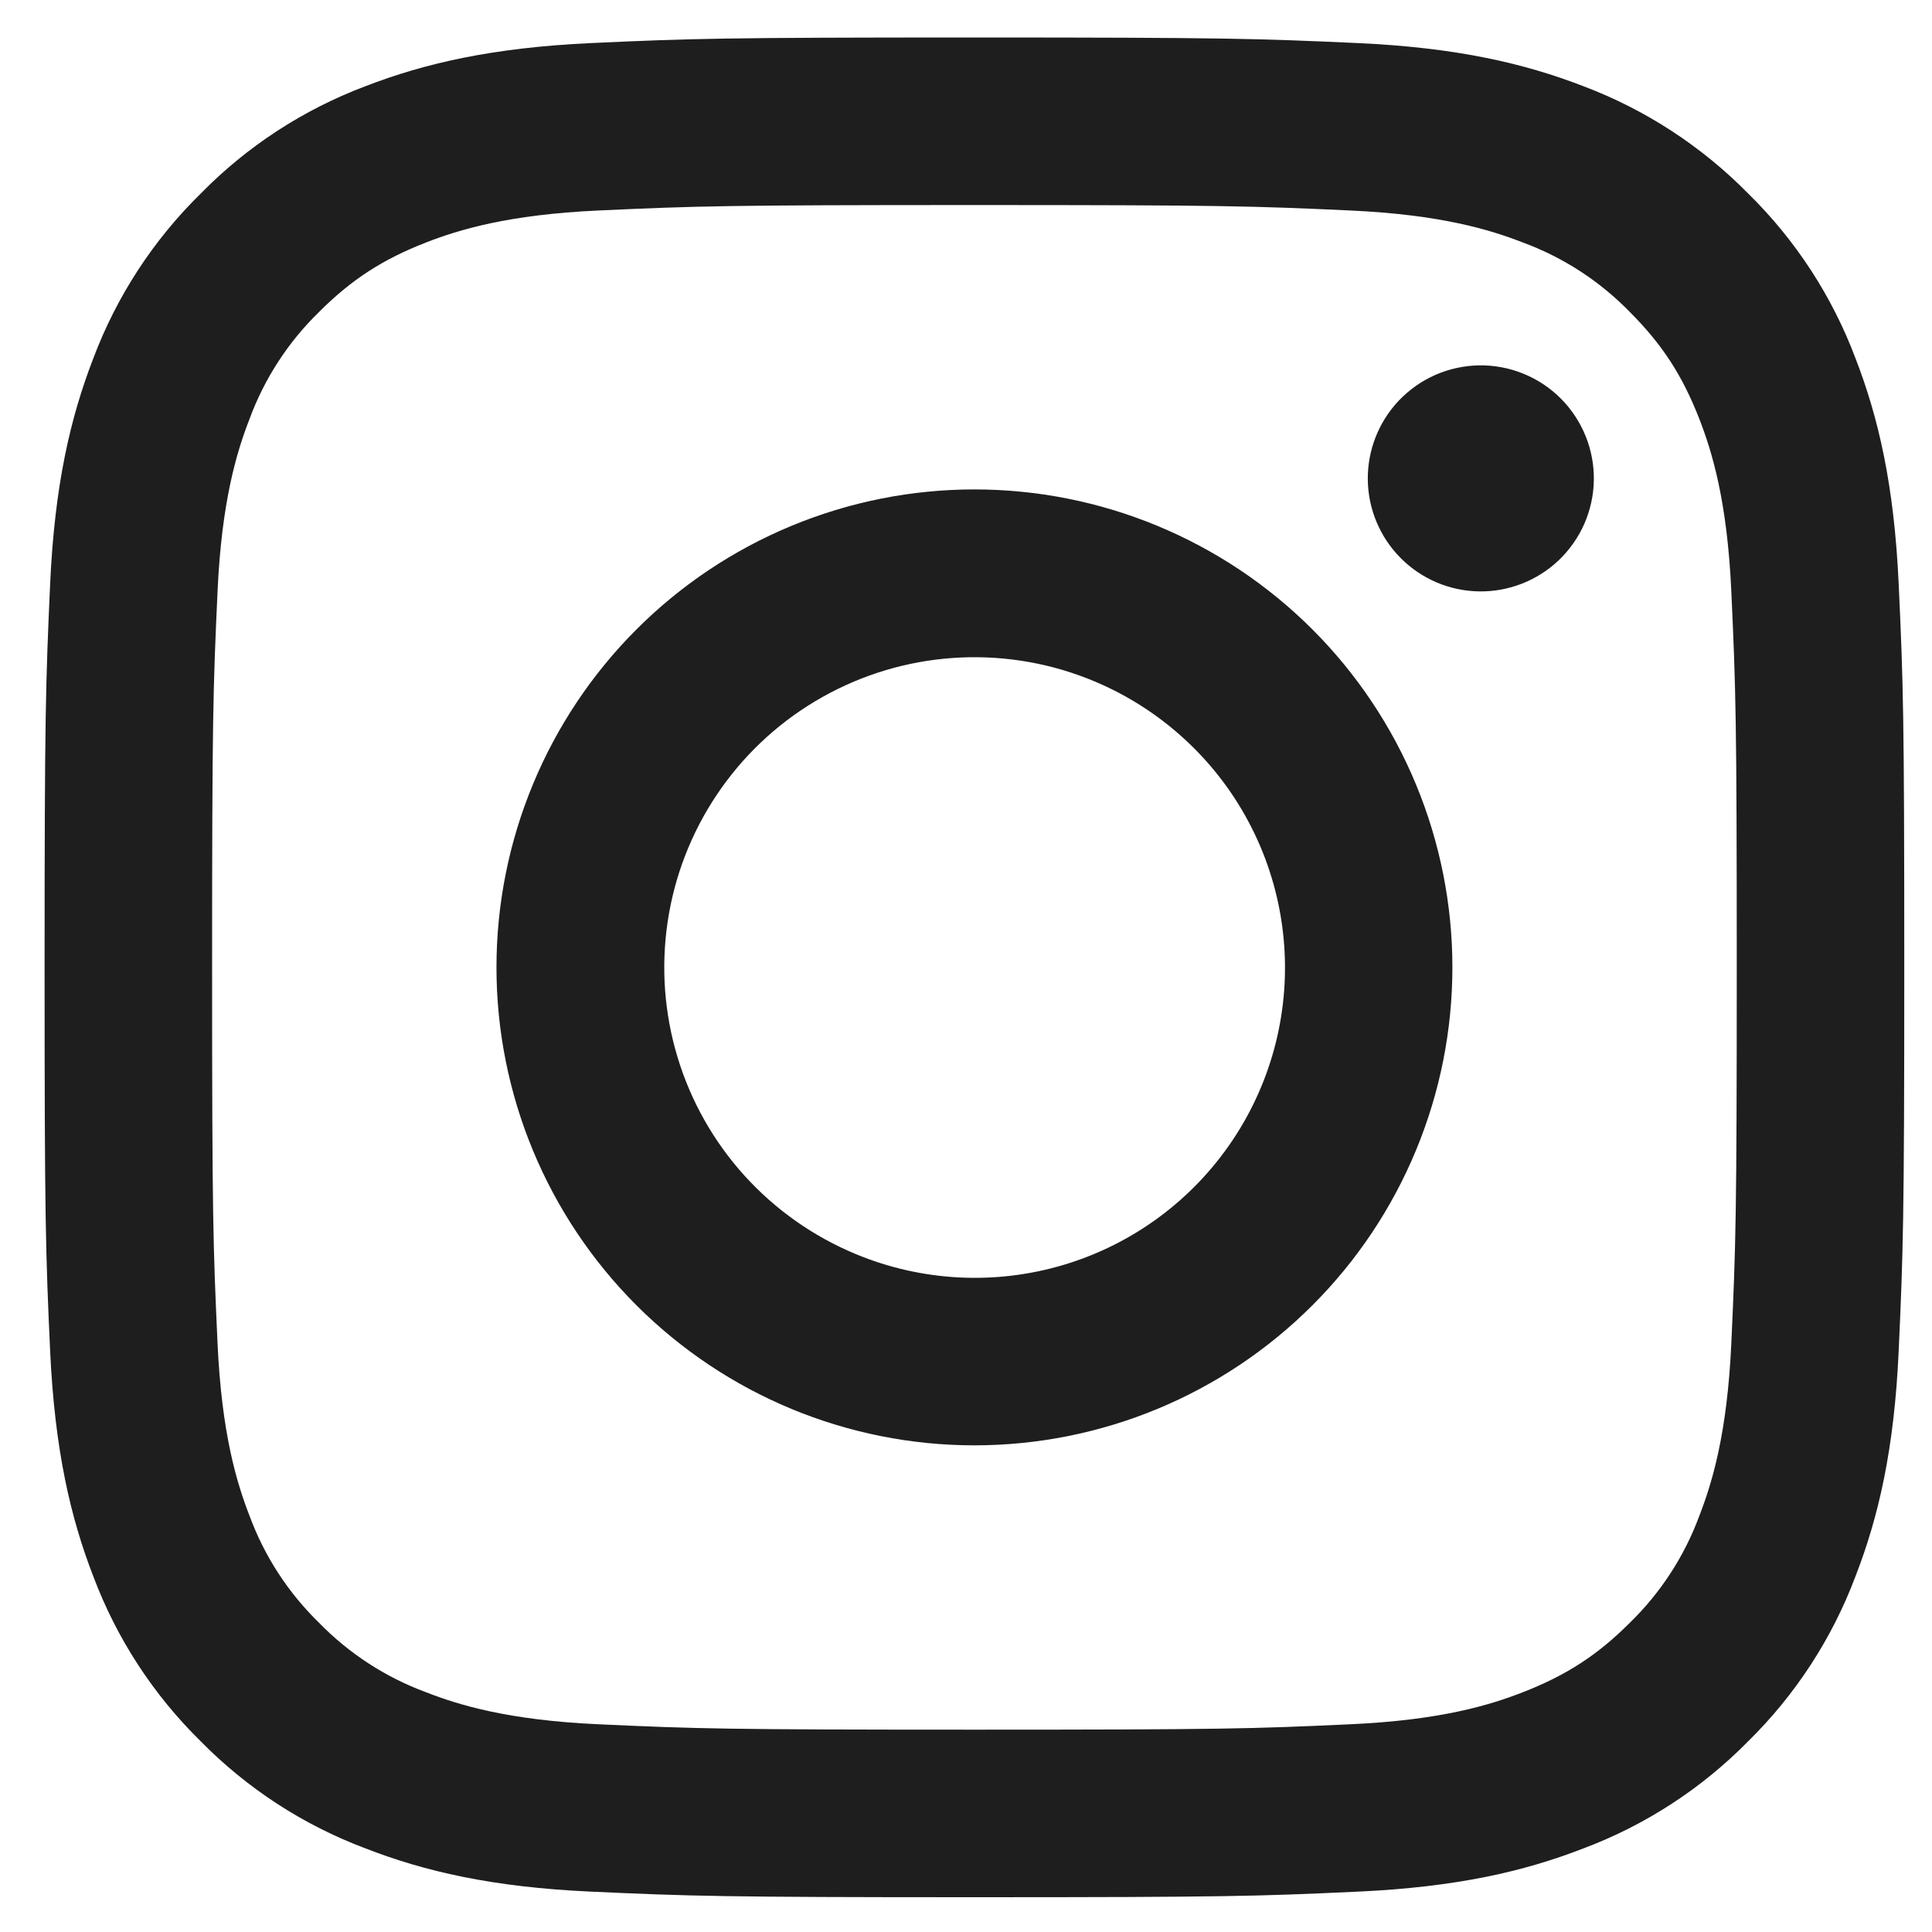<svg width="37" height="37" viewBox="0 0 37 37" fill="none" xmlns="http://www.w3.org/2000/svg">
<path fill-rule="evenodd" clip-rule="evenodd" d="M11.32 0.825C13.219 0.738 13.824 0.718 18.661 0.718C23.499 0.718 24.104 0.739 26.002 0.825C27.899 0.911 29.194 1.214 30.327 1.652C31.514 2.101 32.59 2.802 33.481 3.708C34.387 4.597 35.087 5.672 35.534 6.86C35.974 7.994 36.275 9.289 36.362 11.183C36.45 13.085 36.469 13.691 36.469 18.526C36.469 23.363 36.448 23.969 36.362 25.868C36.277 27.762 35.974 29.057 35.534 30.19C35.087 31.379 34.386 32.456 33.481 33.346C32.59 34.252 31.514 34.952 30.327 35.398C29.194 35.839 27.899 36.14 26.005 36.227C24.104 36.315 23.499 36.334 18.661 36.334C13.824 36.334 13.219 36.313 11.32 36.227C9.426 36.141 8.13 35.839 6.997 35.398C5.809 34.952 4.732 34.251 3.842 33.346C2.936 32.456 2.235 31.38 1.788 30.192C1.349 29.059 1.048 27.764 0.96 25.869C0.873 23.967 0.854 23.362 0.854 18.526C0.854 13.689 0.875 13.083 0.96 11.186C1.046 9.289 1.349 7.994 1.788 6.86C2.236 5.672 2.937 4.596 3.844 3.707C4.732 2.801 5.808 2.1 6.996 1.652C8.129 1.214 9.424 0.913 11.318 0.825H11.32ZM25.857 4.031C23.98 3.945 23.416 3.927 18.661 3.927C13.907 3.927 13.343 3.945 11.465 4.031C9.728 4.11 8.786 4.4 8.158 4.644C7.327 4.968 6.733 5.352 6.11 5.975C5.519 6.55 5.065 7.249 4.779 8.023C4.535 8.651 4.245 9.593 4.166 11.33C4.08 13.208 4.062 13.771 4.062 18.526C4.062 23.281 4.08 23.844 4.166 25.722C4.245 27.459 4.535 28.401 4.779 29.03C5.064 29.802 5.519 30.503 6.11 31.078C6.685 31.668 7.386 32.123 8.158 32.408C8.786 32.653 9.728 32.943 11.465 33.022C13.343 33.108 13.905 33.125 18.661 33.125C23.418 33.125 23.98 33.108 25.857 33.022C27.595 32.943 28.537 32.653 29.165 32.408C29.995 32.084 30.59 31.701 31.213 31.078C31.804 30.503 32.259 29.802 32.544 29.03C32.788 28.401 33.078 27.459 33.157 25.722C33.243 23.844 33.261 23.281 33.261 18.526C33.261 13.771 33.243 13.208 33.157 11.33C33.078 9.593 32.788 8.651 32.544 8.023C32.22 7.192 31.836 6.598 31.213 5.975C30.638 5.384 29.938 4.929 29.165 4.644C28.537 4.4 27.595 4.11 25.857 4.031ZM16.387 24.016C17.657 24.545 19.072 24.616 20.389 24.218C21.706 23.82 22.844 22.976 23.608 21.832C24.373 20.688 24.716 19.314 24.58 17.945C24.444 16.576 23.837 15.296 22.863 14.325C22.241 13.704 21.49 13.229 20.663 12.933C19.836 12.637 18.953 12.529 18.079 12.615C17.205 12.701 16.361 12.98 15.608 13.432C14.854 13.883 14.211 14.496 13.723 15.227C13.235 15.957 12.915 16.786 12.786 17.655C12.657 18.524 12.722 19.411 12.977 20.251C13.232 21.092 13.669 21.865 14.259 22.516C14.849 23.167 15.575 23.679 16.387 24.016ZM12.189 12.054C13.039 11.204 14.048 10.53 15.159 10.07C16.269 9.61 17.459 9.373 18.661 9.373C19.863 9.373 21.054 9.61 22.164 10.07C23.275 10.53 24.284 11.204 25.134 12.054C25.984 12.904 26.658 13.913 27.118 15.023C27.578 16.134 27.815 17.324 27.815 18.526C27.815 19.728 27.578 20.918 27.118 22.029C26.658 23.14 25.984 24.149 25.134 24.998C23.417 26.715 21.089 27.68 18.661 27.68C16.234 27.68 13.906 26.715 12.189 24.998C10.473 23.282 9.508 20.954 9.508 18.526C9.508 16.099 10.473 13.77 12.189 12.054ZM29.845 10.736C30.055 10.537 30.224 10.298 30.341 10.033C30.457 9.768 30.52 9.483 30.524 9.193C30.528 8.904 30.474 8.616 30.365 8.348C30.256 8.08 30.095 7.836 29.89 7.631C29.685 7.426 29.442 7.265 29.173 7.156C28.905 7.047 28.617 6.993 28.328 6.997C28.038 7.002 27.753 7.064 27.488 7.18C27.223 7.297 26.984 7.466 26.785 7.676C26.399 8.086 26.187 8.63 26.195 9.193C26.203 9.756 26.431 10.294 26.829 10.692C27.227 11.09 27.765 11.318 28.328 11.326C28.891 11.334 29.435 11.122 29.845 10.736Z" fill="#1E1E1E"/>
</svg>
